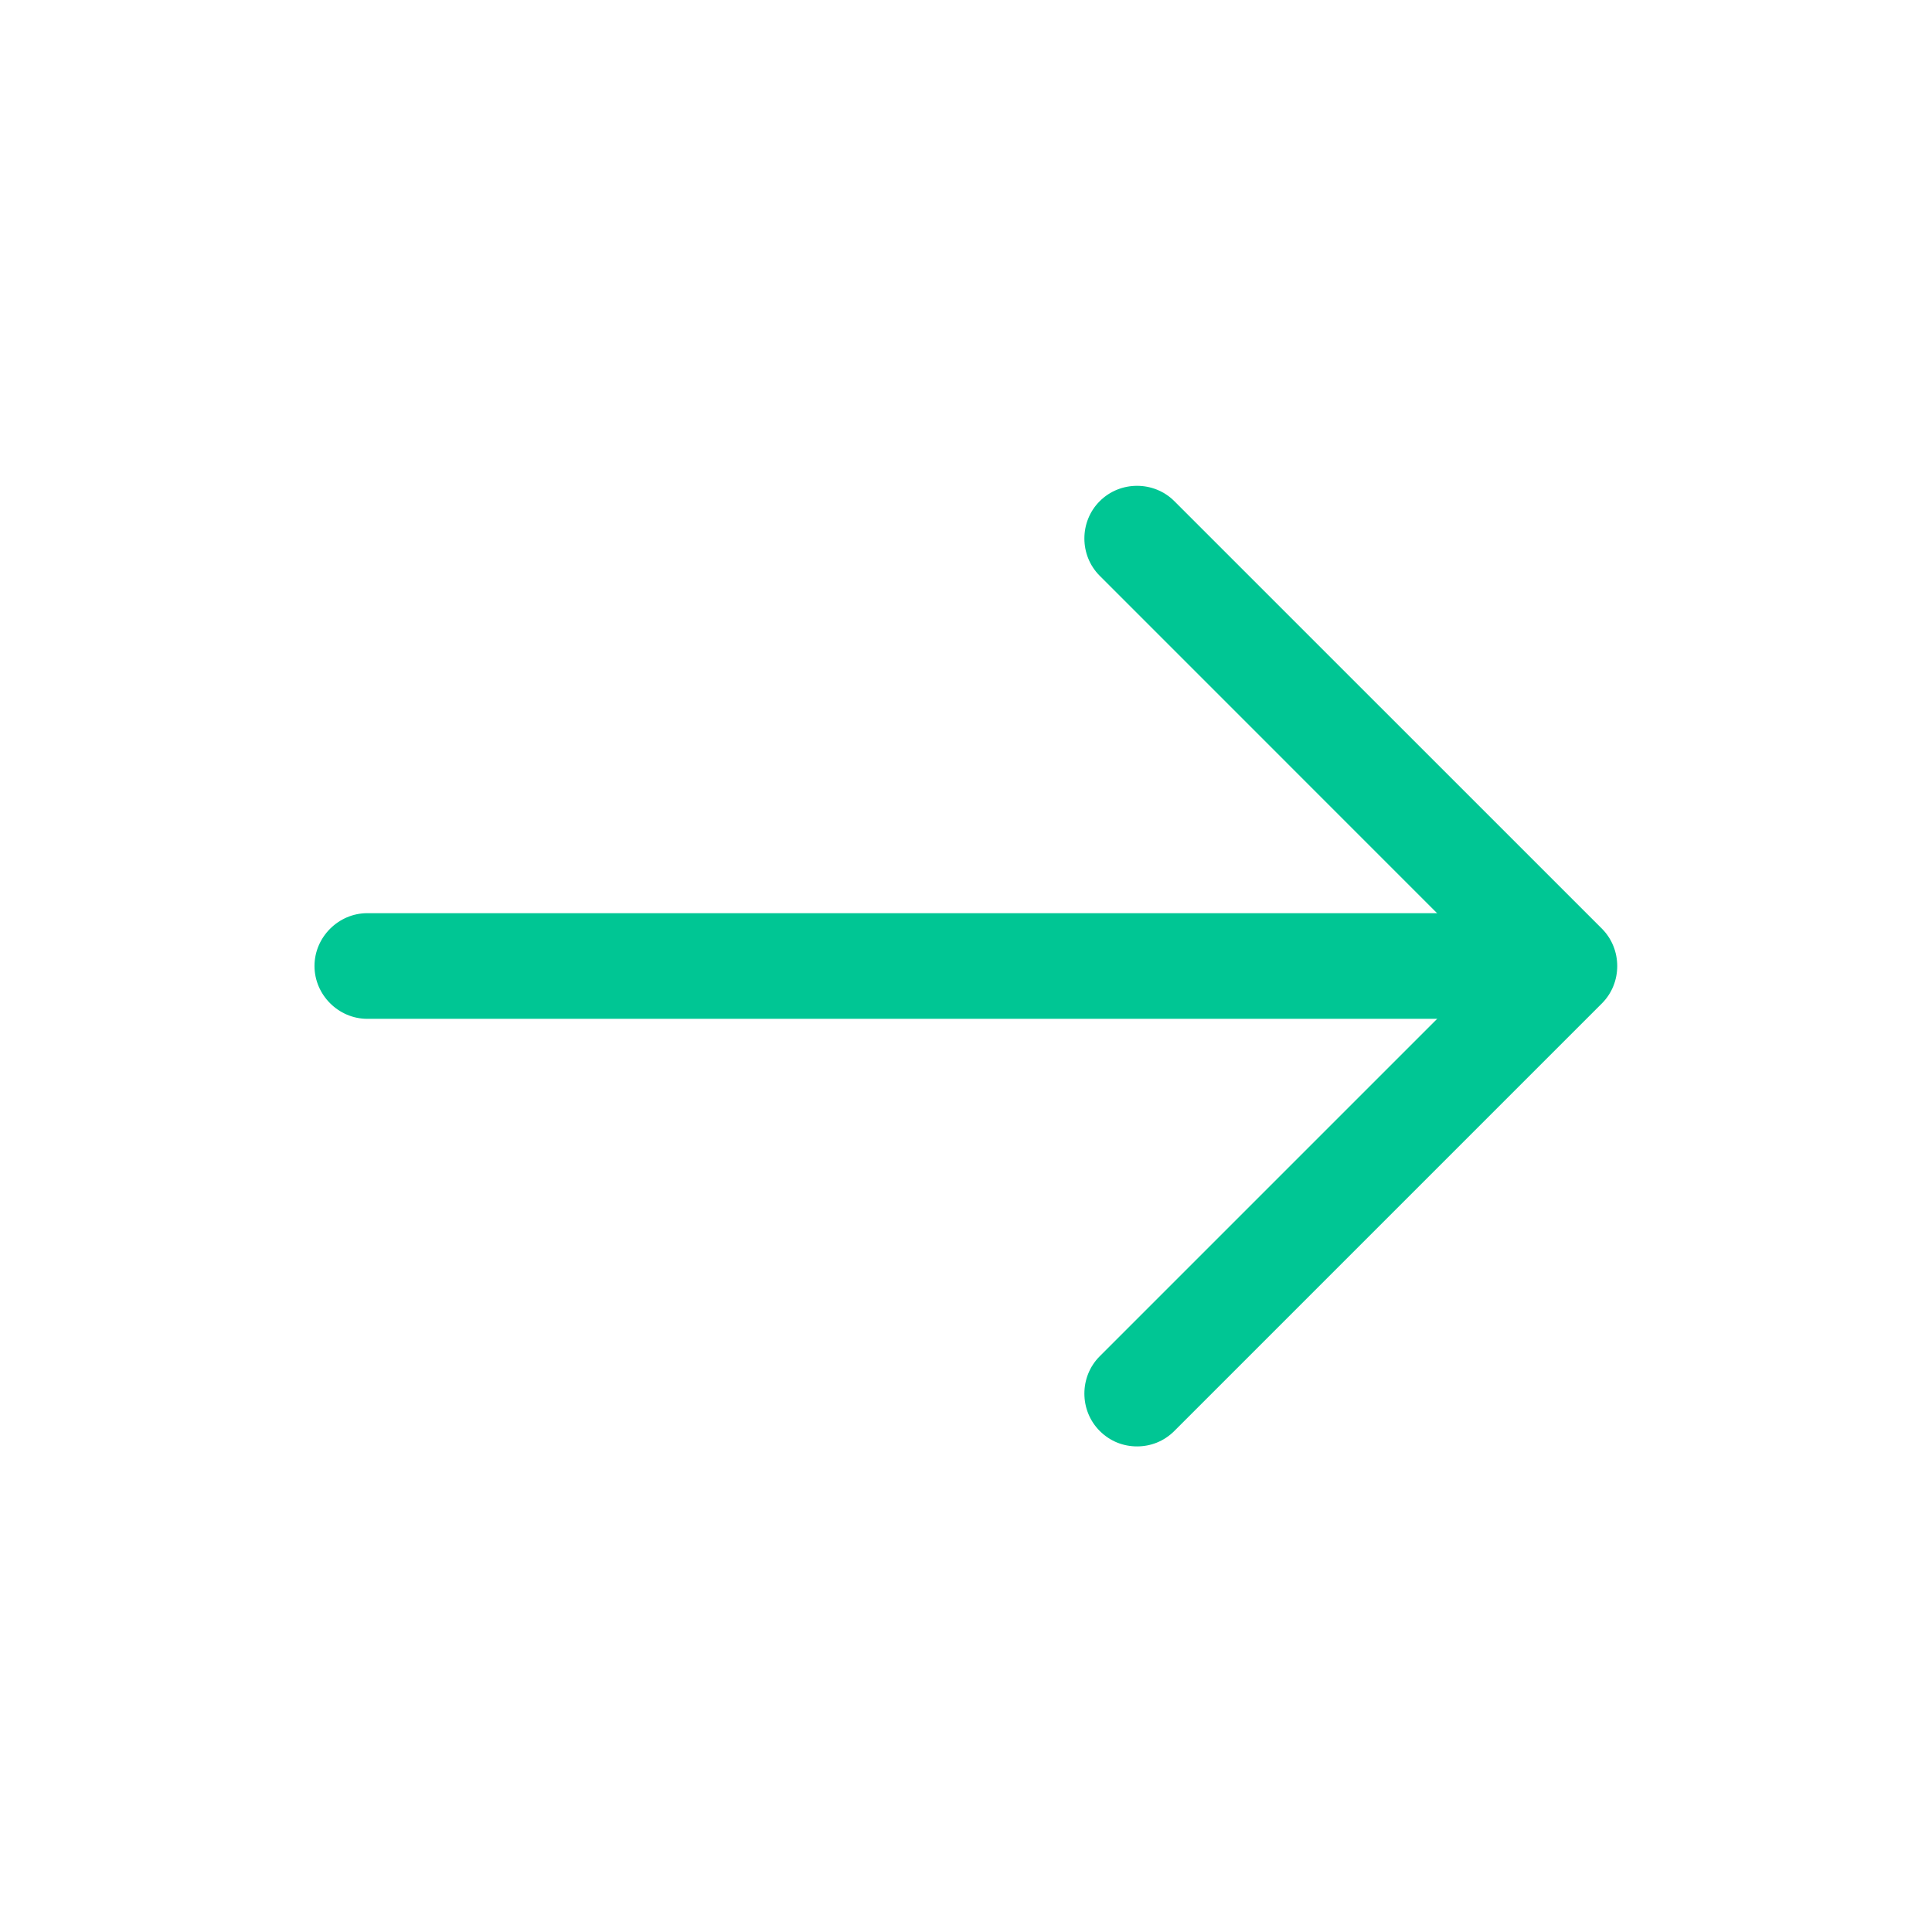 <svg width="32" height="32" viewBox="0 0 32 32" fill="none" xmlns="http://www.w3.org/2000/svg">
  <path
    d="M18.833 23.957C18.611 23.957 18.39 23.876 18.215 23.701C17.876 23.362 17.876 22.802 18.215 22.464L24.678 16.001L18.215 9.537C17.876 9.199 17.876 8.639 18.215 8.301C18.553 7.962 19.113 7.962 19.451 8.301L26.533 15.382C26.871 15.721 26.871 16.281 26.533 16.619L19.451 23.701C19.276 23.876 19.055 23.957 18.833 23.957Z"
    fill="#00C694" />
  <path
    d="M25.719 16.875H6.084C5.606 16.875 5.209 16.478 5.209 16C5.209 15.522 5.606 15.125 6.084 15.125H25.719C26.197 15.125 26.594 15.522 26.594 16C26.594 16.478 26.197 16.875 25.719 16.875Z"
    fill="#00C694" />
</svg>